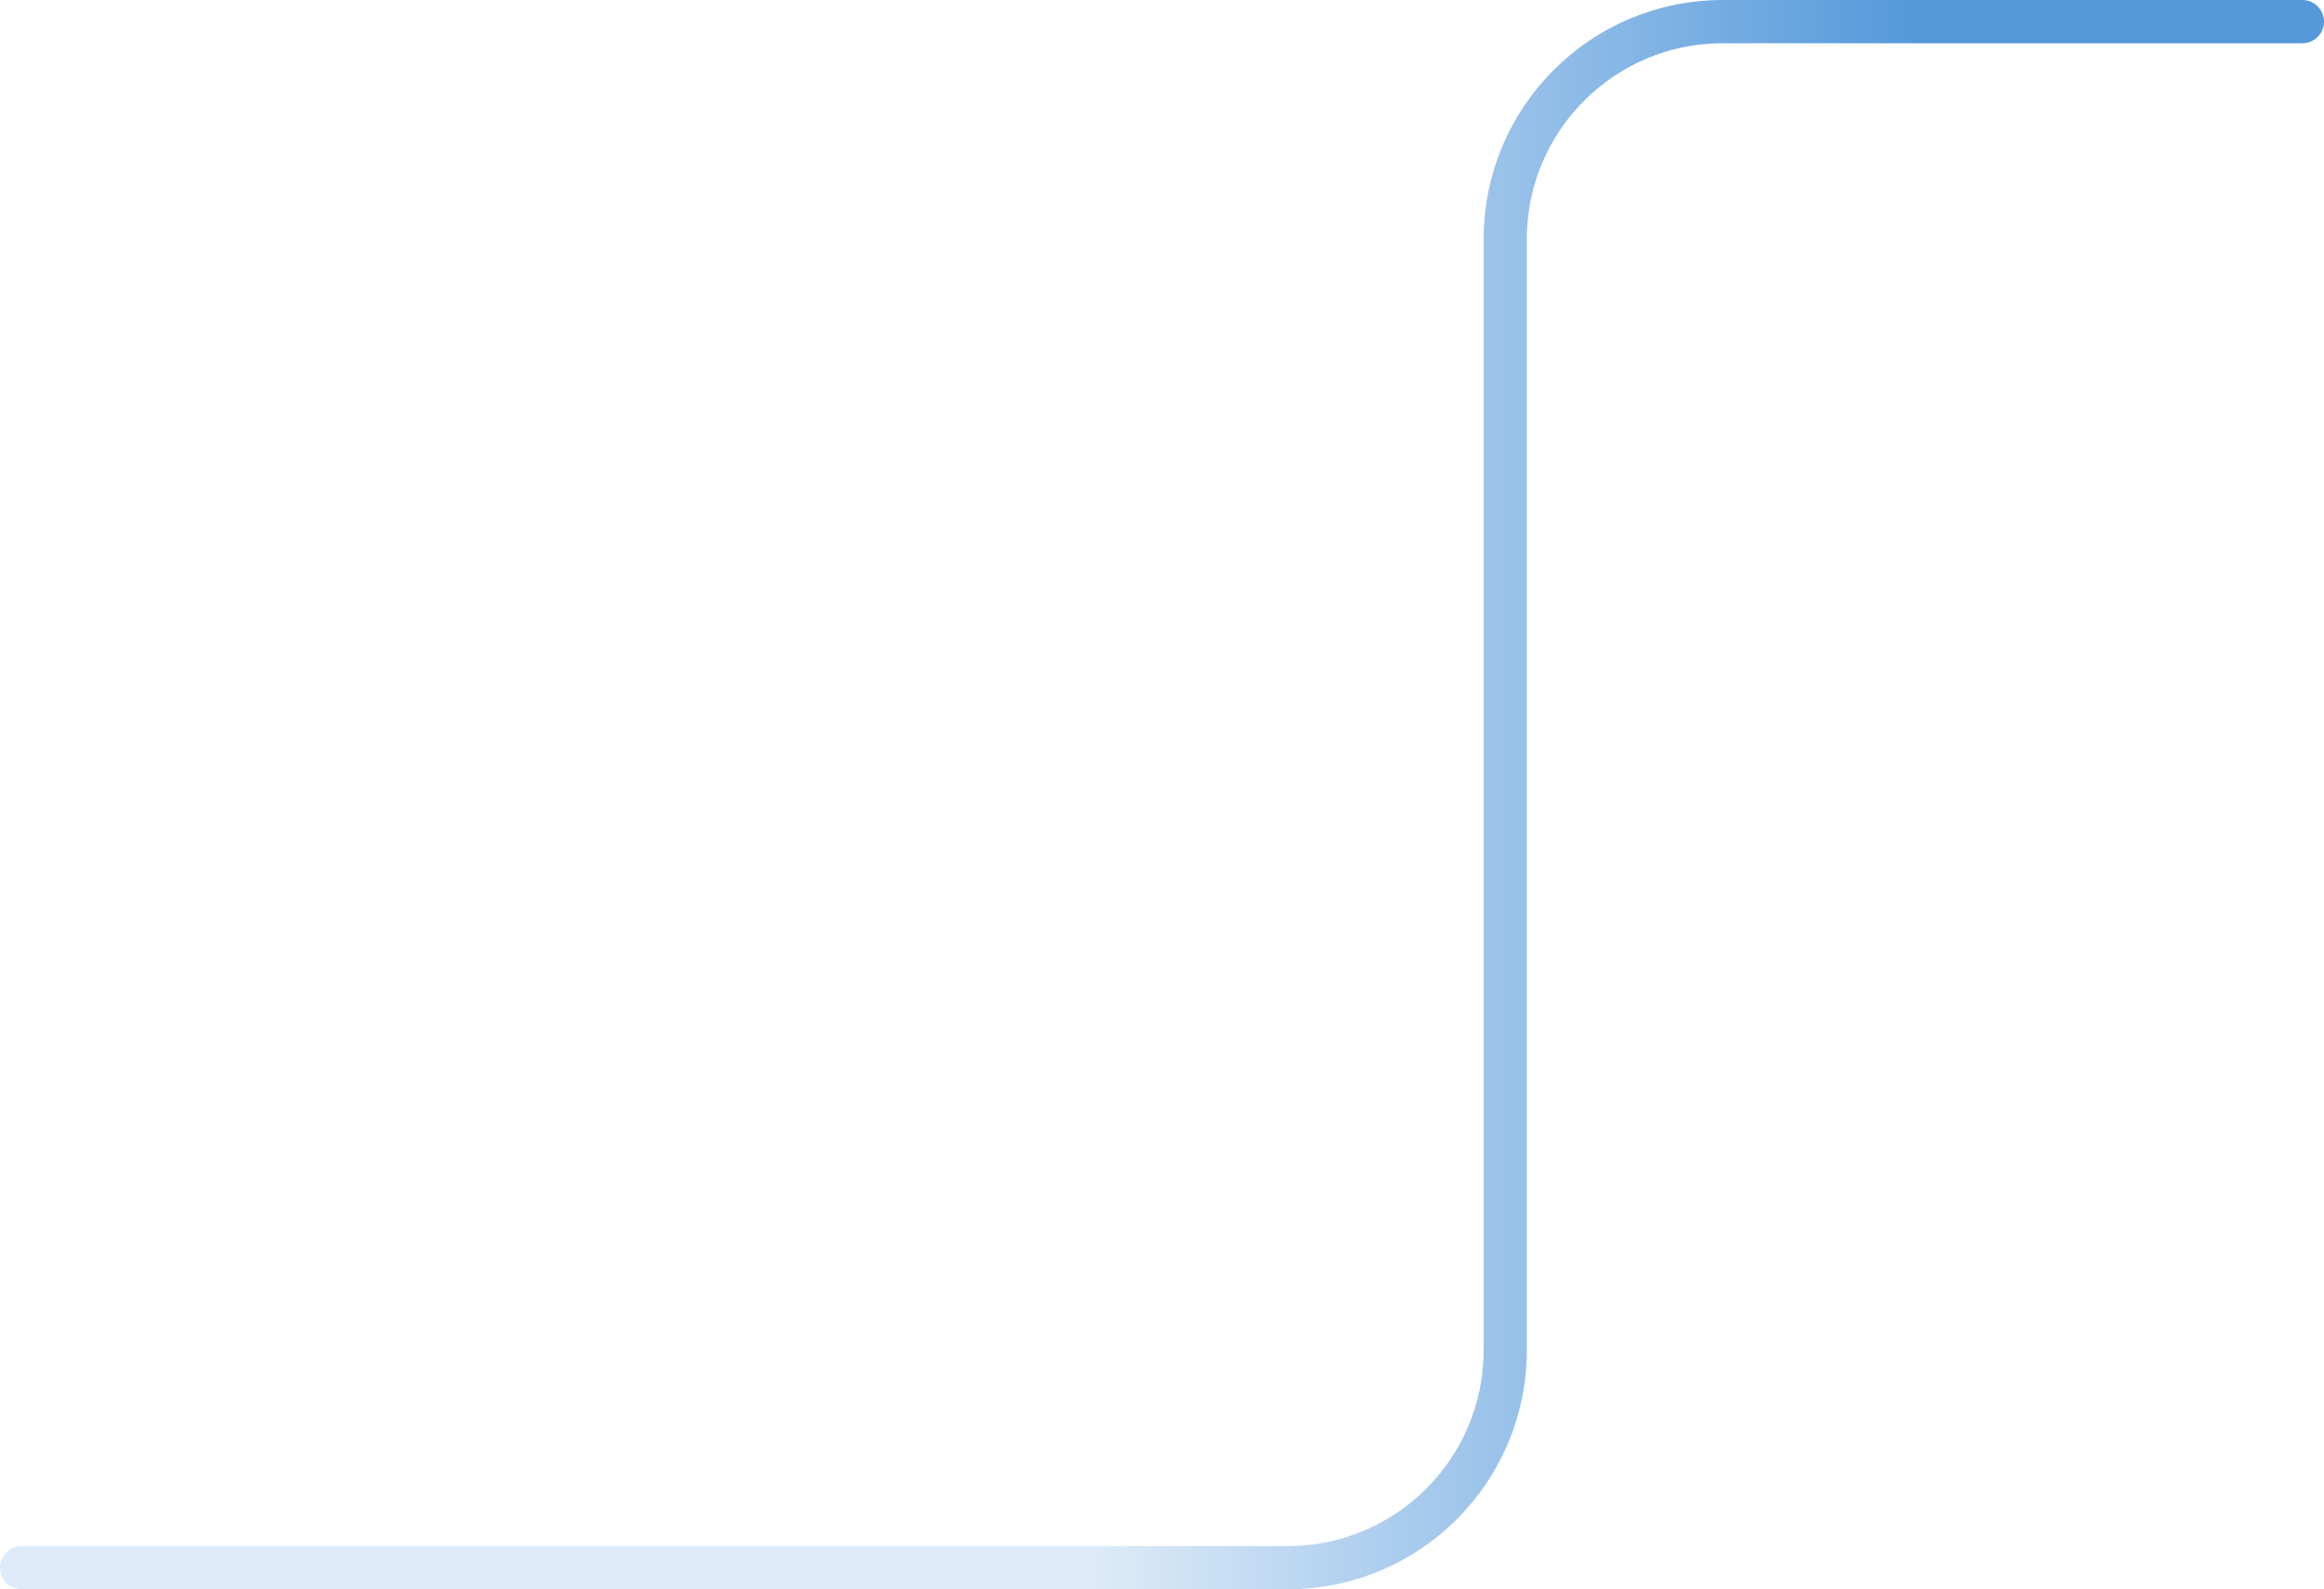 <svg width="215" height="147" viewBox="0 0 215 147" fill="none" xmlns="http://www.w3.org/2000/svg">
<path d="M2 145H119.136C130.246 145 139.253 135.993 139.253 124.882V22.118C139.253 11.007 148.26 2 159.371 2H213" stroke="url(#paint0_linear_4189_45540)" stroke-width="4" stroke-linecap="round"/>
<defs>
<linearGradient id="paint0_linear_4189_45540" x1="101.5" y1="-1285" x2="177.003" y2="-1285" gradientUnits="userSpaceOnUse">
<stop stop-color="#DDEBF8"/>
<stop offset="1" stop-color="#5599DB"/>
</linearGradient>
</defs>
</svg>
